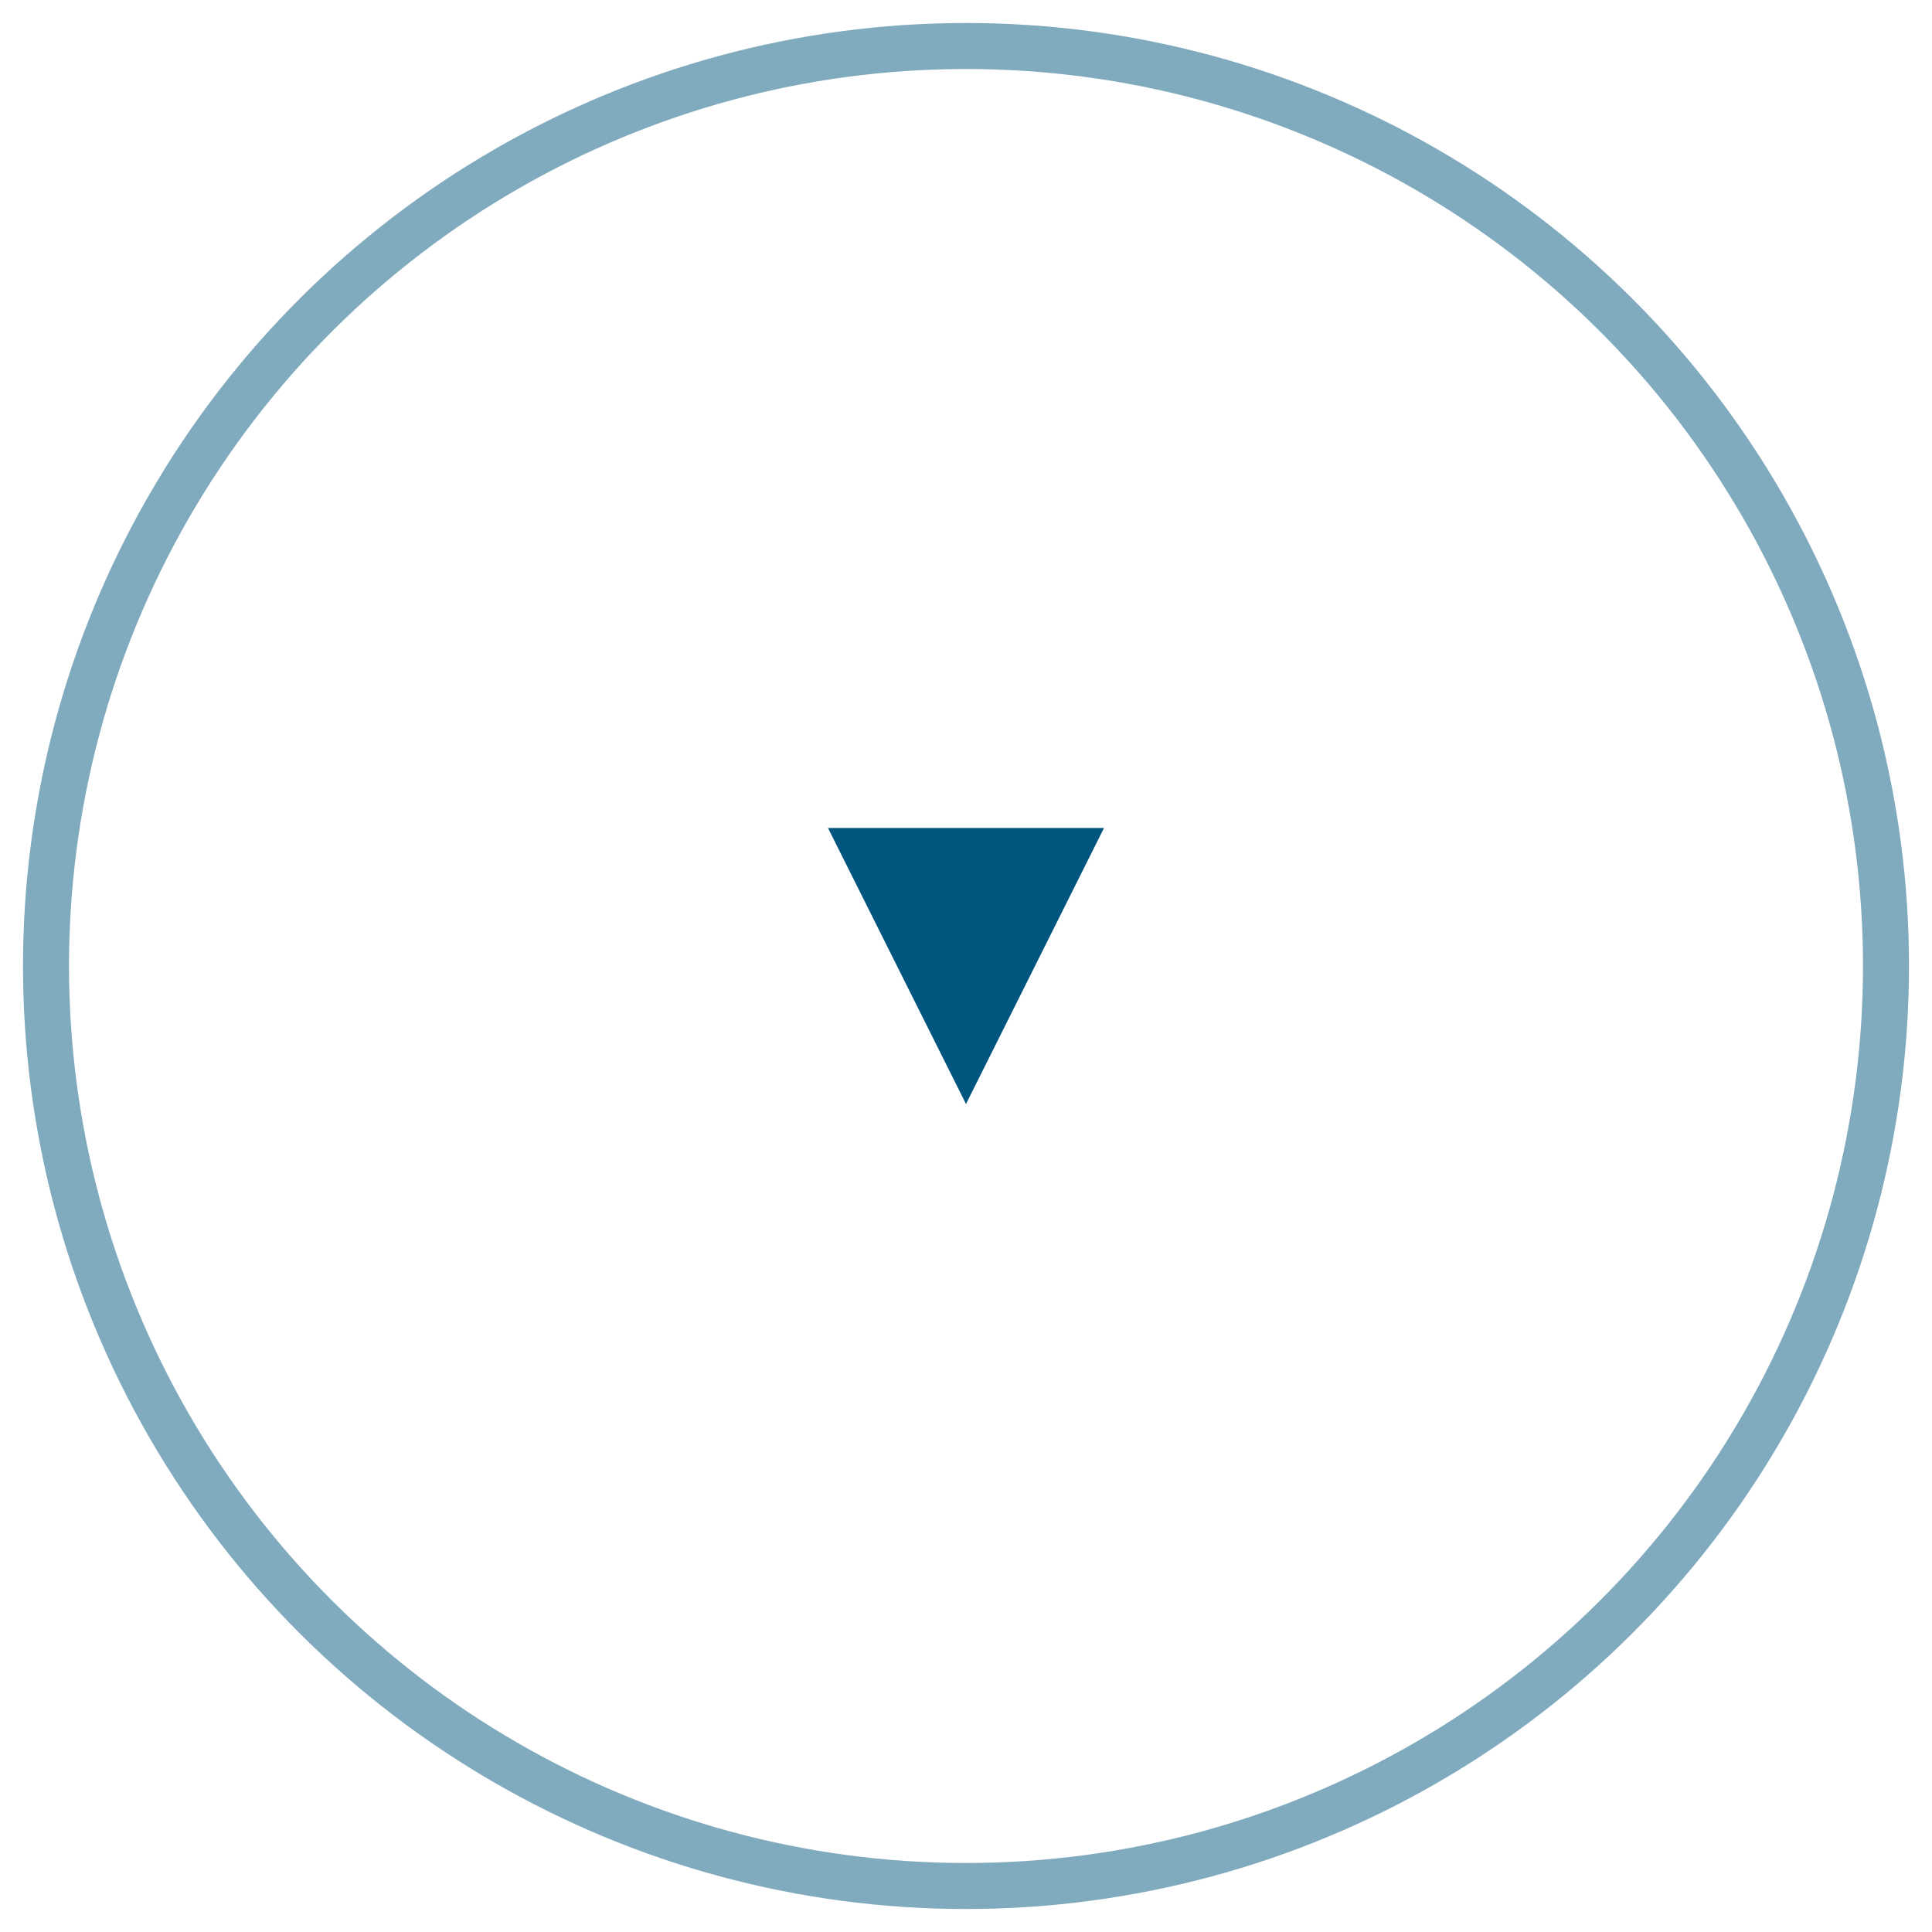 <?xml version="1.0" encoding="UTF-8" standalone="no"?>
<svg width="42px" height="42px" viewBox="0 0 42 42" version="1.1" xmlns="http://www.w3.org/2000/svg" xmlns:xlink="http://www.w3.org/1999/xlink">
    <!-- Generator: Sketch 44 (41411) - http://www.bohemiancoding.com/sketch -->
    <title>Group 17</title>
    <desc>Created with Sketch.</desc>
    <defs></defs>
    <g id="ESCRITORIO" stroke="none" stroke-width="1" fill="none" fill-rule="evenodd">
        <g id="Contacto" transform="translate(-662, -568)">
            <g id="Group-17" transform="translate(663, 569)">
                <circle id="Oval" stroke="#01567D" opacity="0.498" transform="translate(20, 20) scale(1, -1) rotate(-90) translate(-20, -20) " cx="20" cy="20" r="20"></circle>
                <polygon id="Combined-Shape" fill="#01567D" transform="translate(20, 20) scale(1, -1) rotate(-90) translate(-20, -20) " points="17 23 17 17 23 20"></polygon>
            </g>
        </g>
    </g>
</svg>